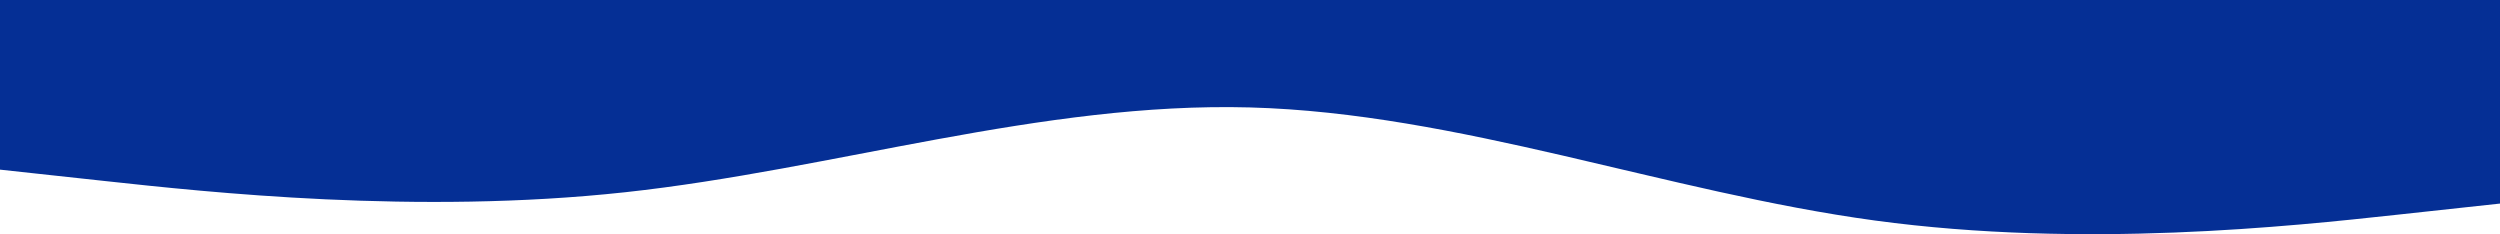 <?xml version="1.0" encoding="UTF-8"?> <svg xmlns="http://www.w3.org/2000/svg" width="4046" height="379" viewBox="0 0 4046 379" fill="none"> <path fill-rule="evenodd" clip-rule="evenodd" d="M4046 329.45L3877.42 347.753C3708.83 366.056 3371.67 402.661 3034.5 356.904C2697.33 311.147 2360.17 183.028 2023 173.876C1685.83 164.725 1348.67 274.542 1011.5 311.147C674.333 347.753 337.167 311.147 168.583 292.845L-3.8147e-06 274.542V-1.22328e-05H168.583C337.167 -1.22328e-05 674.333 -1.22328e-05 1011.5 -1.22328e-05C1348.67 -1.22328e-05 1685.83 -1.22328e-05 2023 -1.22328e-05C2360.17 -1.22328e-05 2697.33 -1.22328e-05 3034.5 -1.22328e-05C3371.67 -1.22328e-05 3708.83 -1.22328e-05 3877.42 -1.22328e-05H4046V329.45Z" fill="#052F95"></path> </svg> 